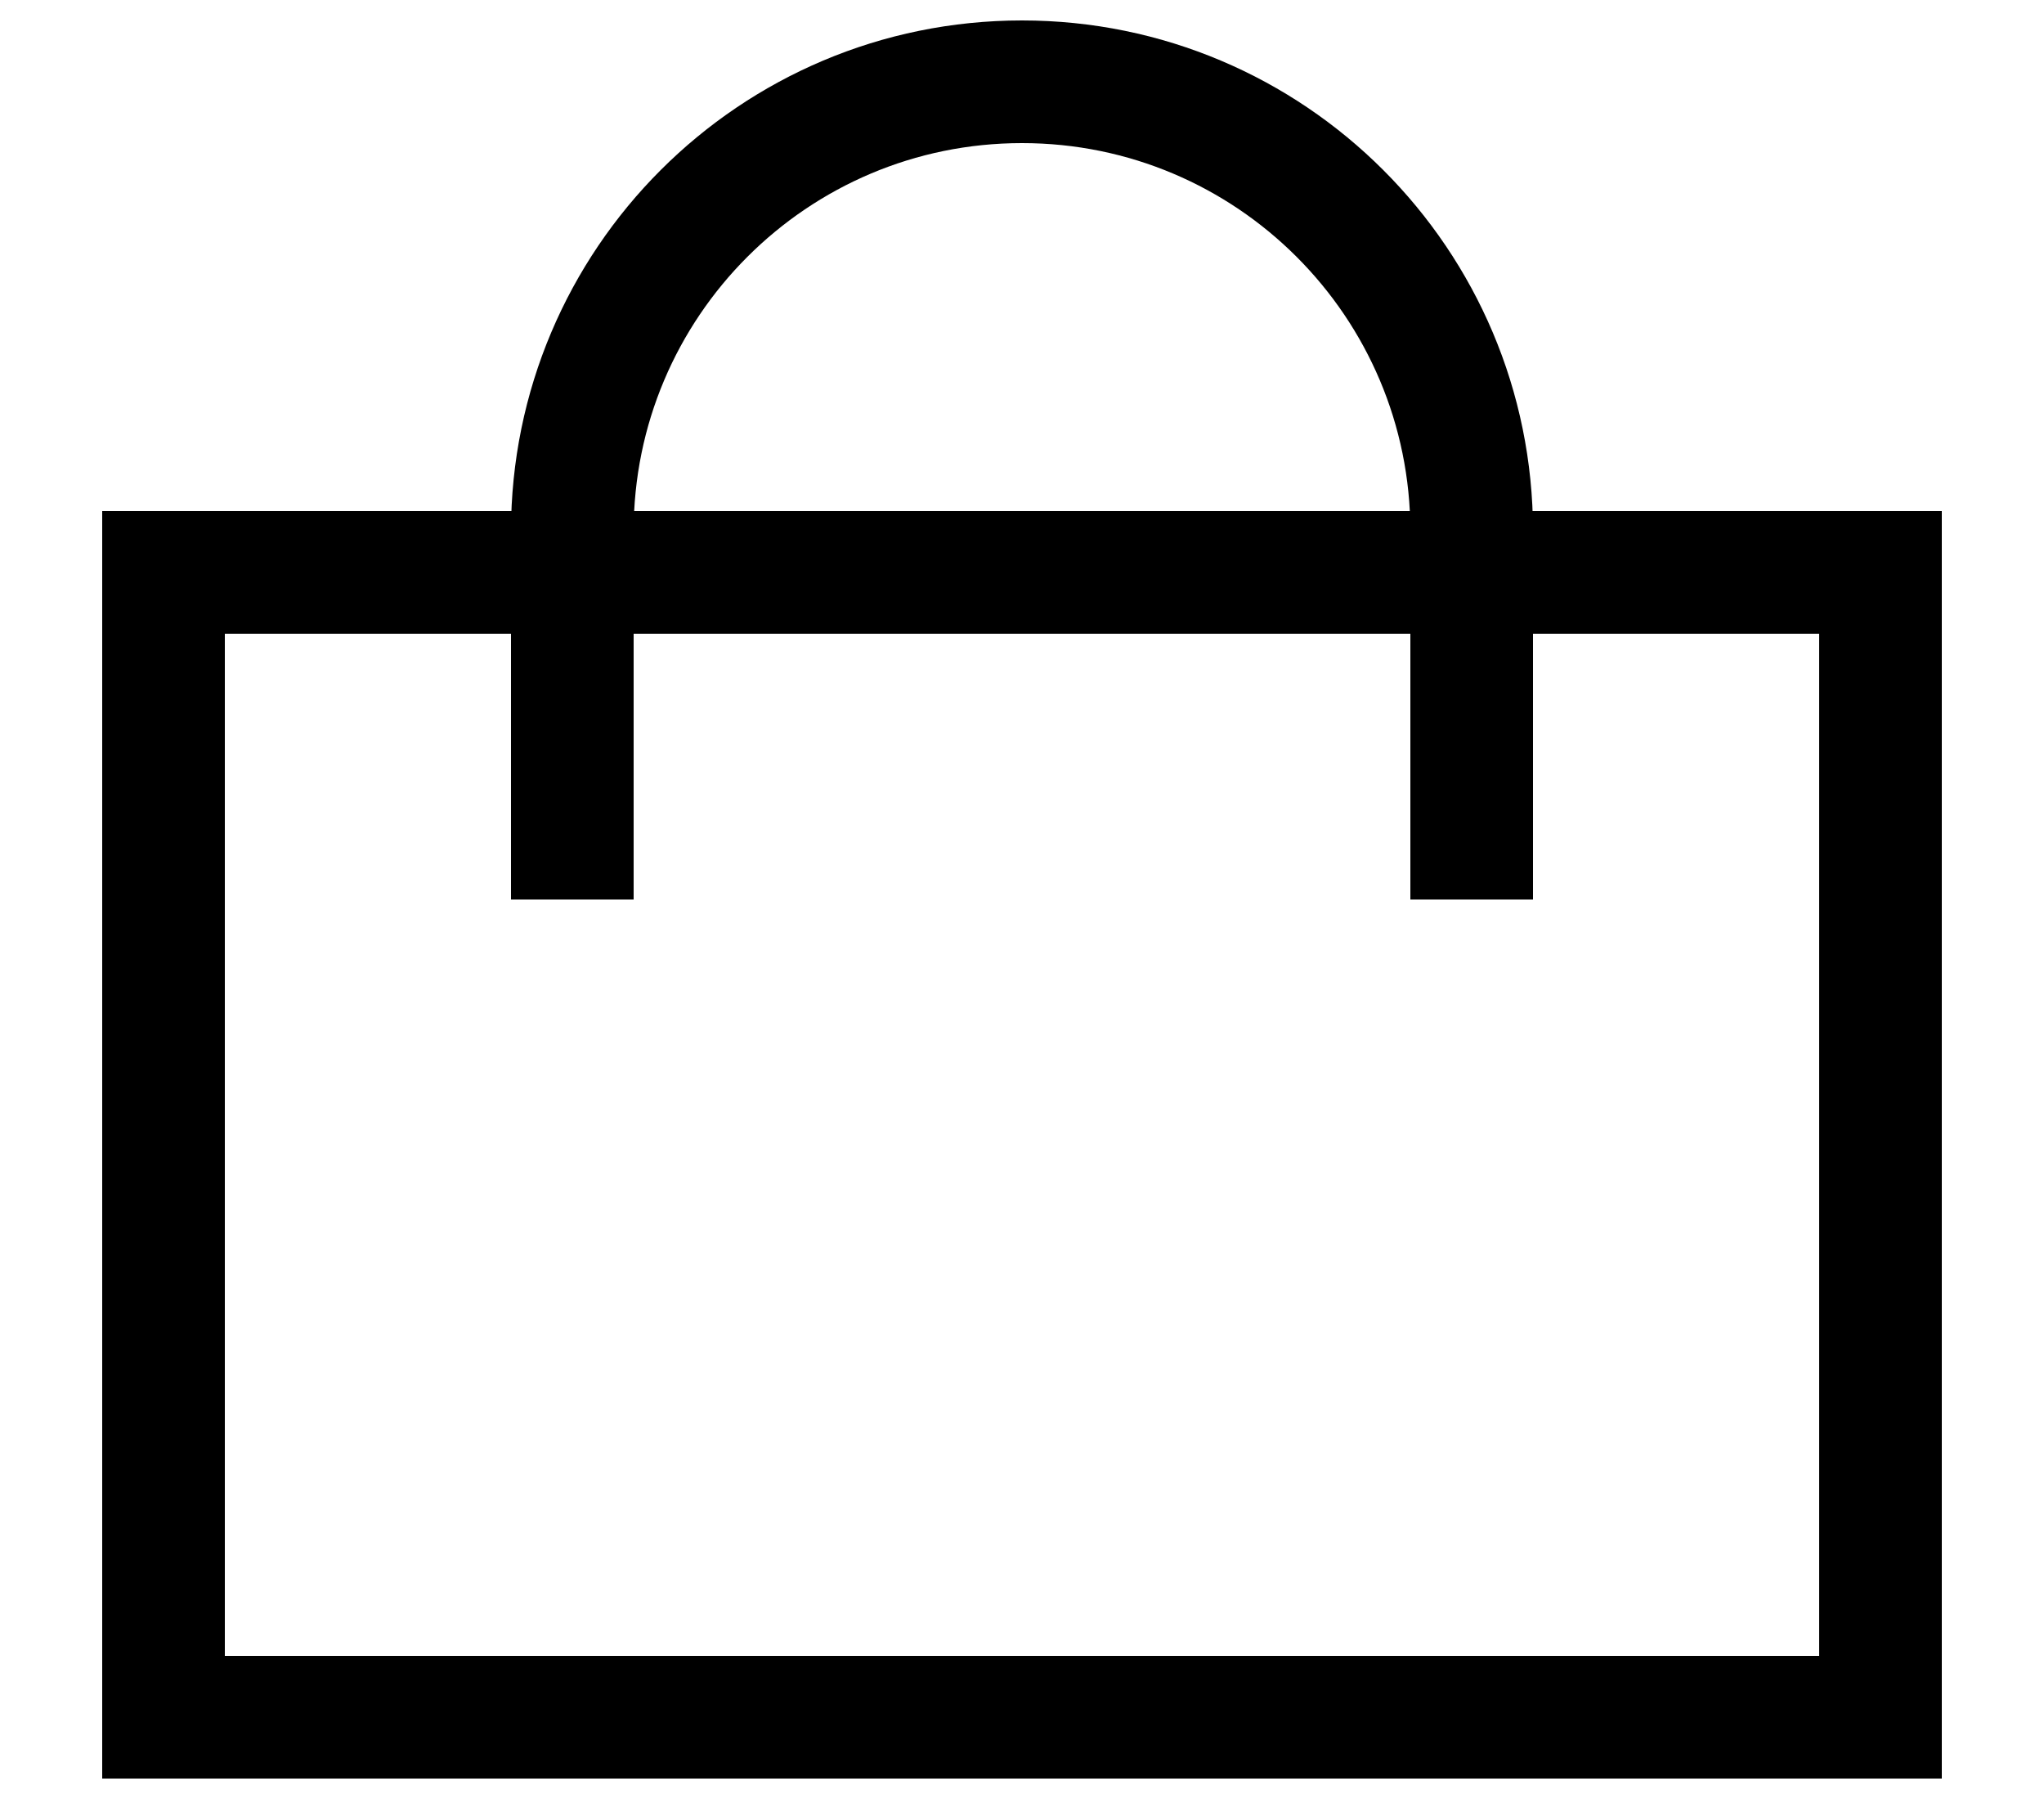 <svg width="25" height="22" viewBox="0 0 25 22" fill="none" xmlns="http://www.w3.org/2000/svg">
<rect x="2" y="7" width="21" height="14" stroke="black" stroke-width="1.5"/>
<path d="M7 11V6.5C7 3.462 9.462 1 12.5 1V1C15.538 1 18 3.462 18 6.5V11" stroke="black" stroke-width="1.5"/>
</svg>
